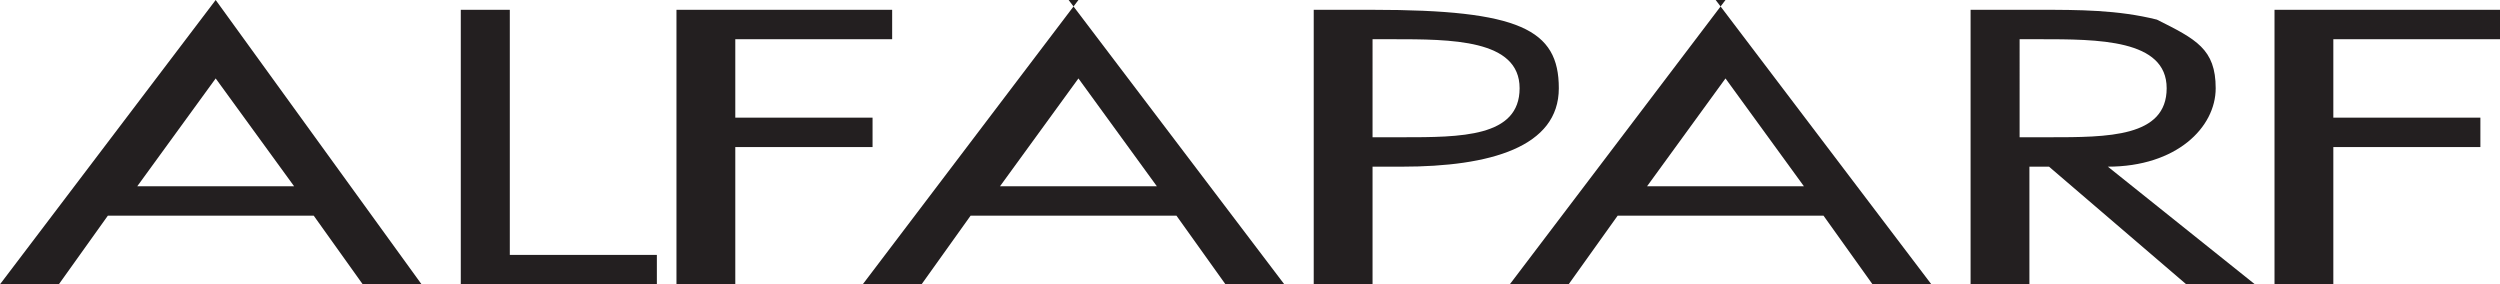 <svg viewBox="0 0 25.5 2.9" version="1.1" xmlns="http://www.w3.org/2000/svg" id="Layer_1">
  
  <defs>
    <style>
      .st0 {
        fill: #231f20;
      }
    </style>
  </defs>
  <path d="M2.2,0L0,2.9h.6l.5-.7h2.1l.5.7h.6L2.2,0ZM1.4,1.9l.8-1.1.8,1.1h-1.7Z" class="st0"></path>
  <polygon points="5.2 2.6 6.7 2.6 6.7 2.9 4.7 2.9 4.7 .1 5.2 .1 5.2 2.6" class="st0"></polygon>
  <polygon points="7.5 .4 7.5 1.2 8.9 1.2 8.9 1.5 7.5 1.5 7.5 2.9 6.9 2.9 6.9 .1 9.1 .1 9.1 .4 7.5 .4" class="st0"></polygon>
  <path d="M11,0l-2.2,2.9h.6l.5-.7h2.1l.5.7h.6l-2.2-2.9ZM10.2,1.9l.8-1.1.8,1.1h-1.7Z" class="st0"></path>
  <path d="M14.1.1h-.7v2.8h.6v-1.2h.3c.9,0,1.6-.2,1.6-.8s-.4-.8-1.9-.8M14.2,1.4h-.2V.4h.2c.6,0,1.3,0,1.3.5s-.6.5-1.2.5" class="st0"></path>
  <path d="M17.6,0l-2.2,2.9h.6l.5-.7h2.1l.5.7h.6l-2.2-2.9ZM16.8,1.9l.8-1.1.8,1.1h-1.7Z" class="st0"></path>
  <path d="M21.5,1.7c.7,0,1.1-.4,1.1-.8s-.2-.5-.6-.7c-.4-.1-.8-.1-1.2-.1h-.7v2.8h.6v-1.2h.2l1.4,1.2h.7l-1.5-1.2ZM20.8,1.4h-.2V.4h.2c.6,0,1.3,0,1.3.5s-.6.5-1.2.5" class="st0"></path>
  <polygon points="23.8 .4 23.8 1.2 25.3 1.2 25.3 1.5 23.8 1.5 23.8 2.9 23.2 2.9 23.2 .1 25.5 .1 25.5 .4 23.8 .4" class="st0"></polygon>
</svg>